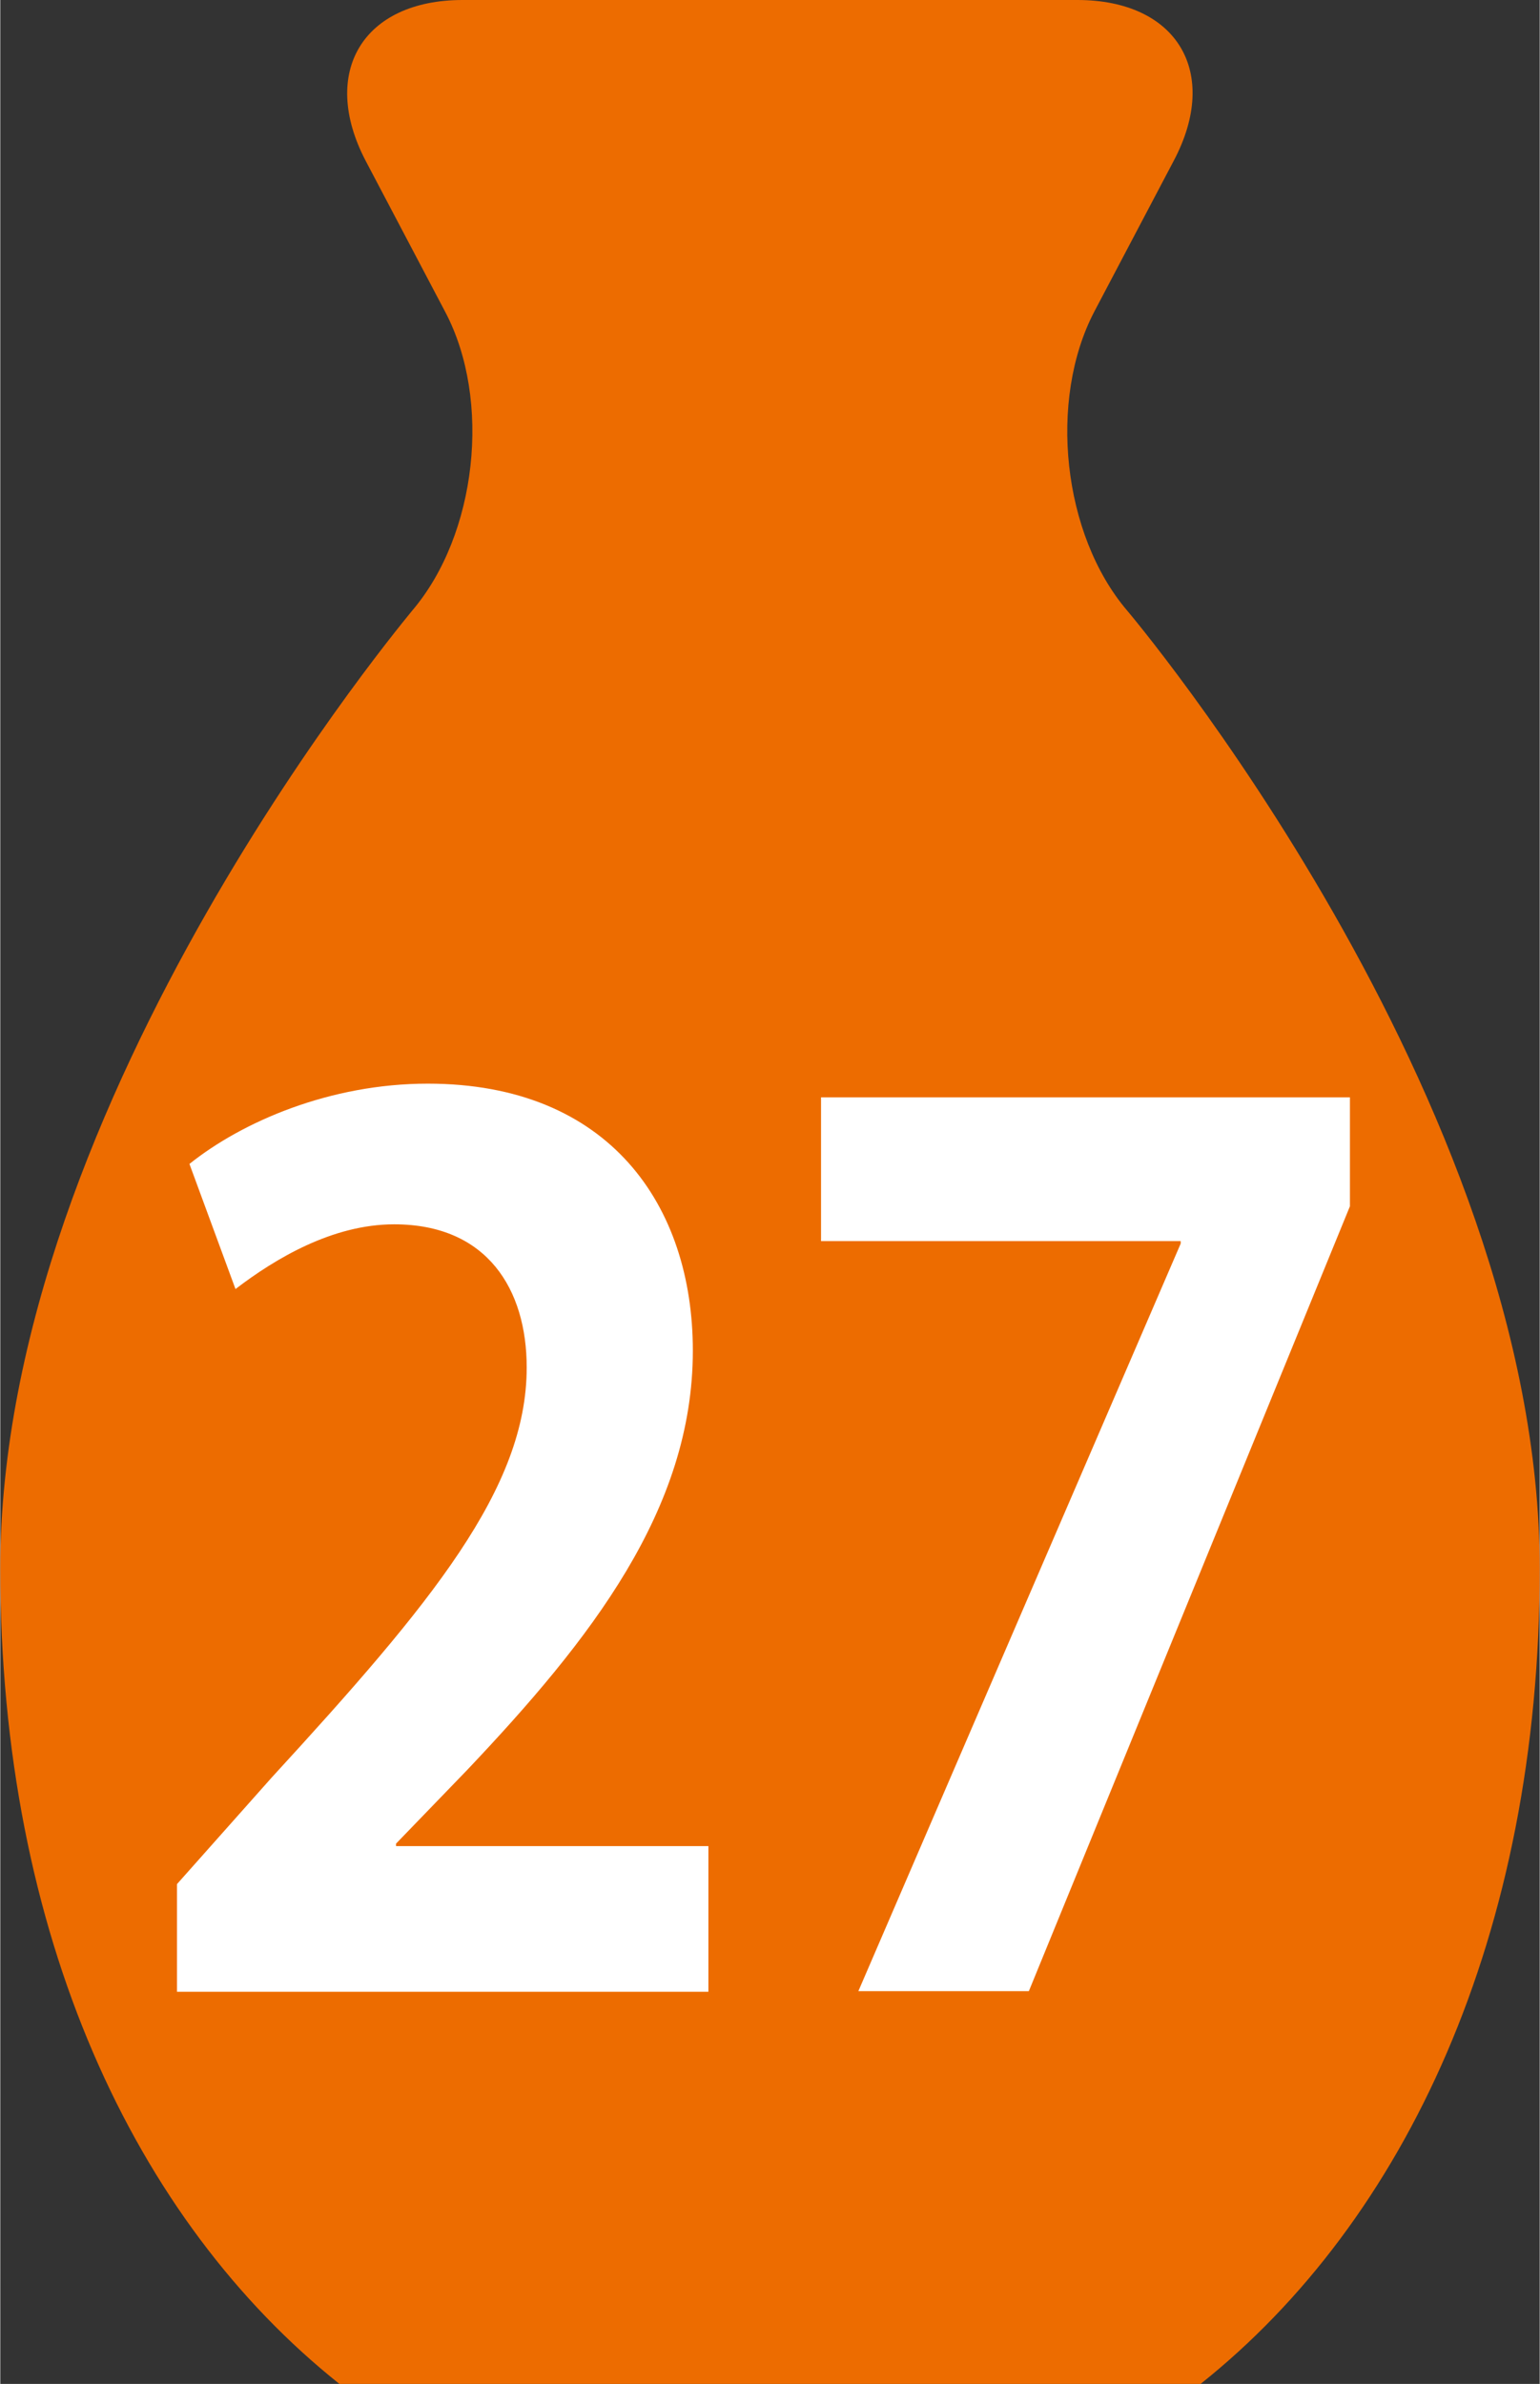 <?xml version="1.0" encoding="UTF-8"?><svg id="_レイヤー_2" xmlns="http://www.w3.org/2000/svg" width="8.73mm" height="13.51mm" viewBox="0 0 24.74 38.3"><rect x="0" y="0" width="24.74" height="38.3" fill="#333333" stroke="none"/><g id="text"><path d="M0,25.2c0,5.89,2.16,10.48,5.45,13.1h13.84c3.29-2.62,5.45-7.21,5.45-13.1,0-7.57-6.63-15.39-6.63-15.39-1.04-1.22-1.27-3.38-.53-4.8l1.28-2.43C19.61,1.16,18.91,0,17.31,0H7.43c-1.6,0-2.3,1.16-1.56,2.58l1.28,2.43c.75,1.42.51,3.58-.53,4.8C6.63,9.81,0,17.63,0,25.2Z" fill="#ed6c00"/><path d="M11.38,32H2.84v-1.73l1.52-1.71c2.58-2.81,4.1-4.65,4.1-6.59,0-1.25-.63-2.3-2.13-2.3-.99,0-1.91.55-2.55,1.04l-.74-2.01c.85-.68,2.26-1.29,3.83-1.29,2.92,0,4.26,1.96,4.26,4.29,0,2.55-1.64,4.64-3.63,6.74l-1.14,1.18v.04h5.02v2.34Z" fill="#fff"/><path d="M13.19,17.63h8.5v1.75l-5.16,12.61h-2.74l5.18-12.01v-.04h-5.78v-2.32Z" fill="#fff"/></g></svg>